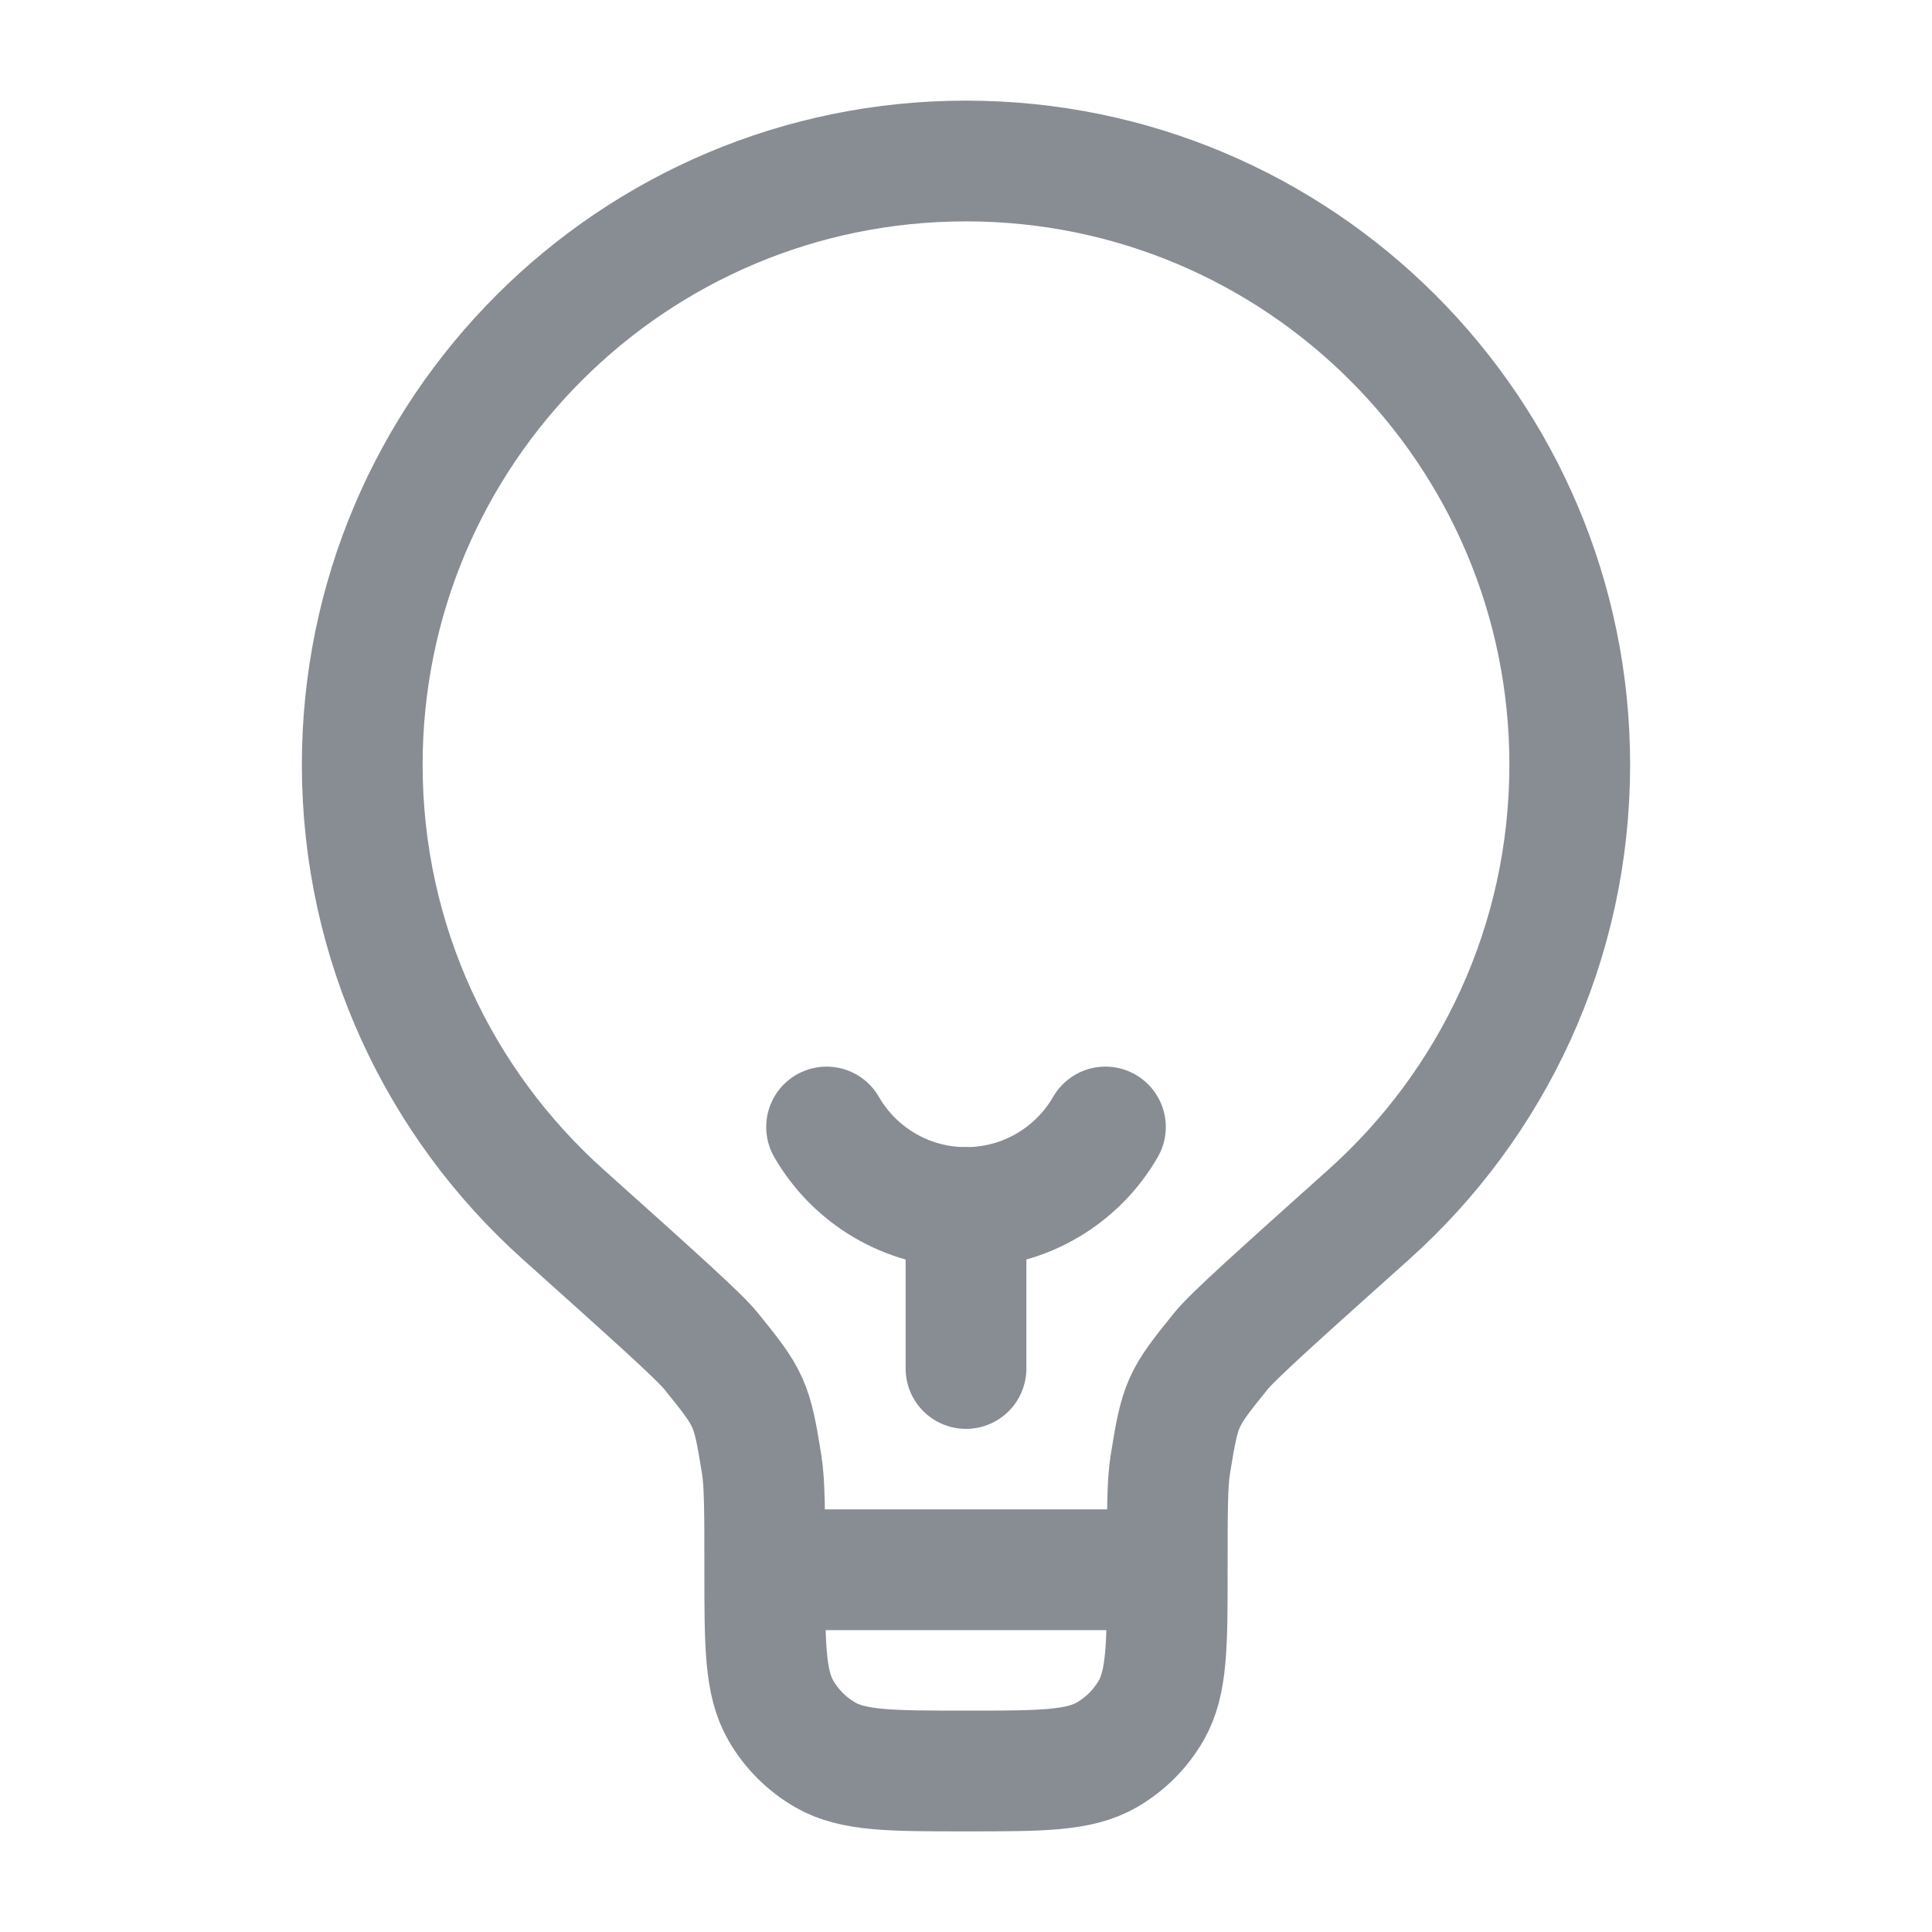 <svg width="24" height="24" viewBox="0 0 24 24" fill="none" xmlns="http://www.w3.org/2000/svg">
<path d="M14.5 19.5H9.5M14.5 19.5C14.5 18.787 14.5 18.43 14.538 18.193C14.661 17.43 14.682 17.381 15.169 16.781C15.32 16.595 15.88 16.093 17.001 15.089C18.535 13.716 19.5 11.721 19.5 9.5C19.5 5.358 16.142 2 12 2C7.858 2 4.5 5.358 4.5 9.5C4.5 11.721 5.465 13.716 6.999 15.089C8.119 16.093 8.68 16.595 8.831 16.781C9.318 17.381 9.339 17.43 9.462 18.193C9.5 18.43 9.5 18.787 9.5 19.5M14.5 19.5C14.5 20.435 14.5 20.902 14.299 21.25C14.167 21.478 13.978 21.667 13.75 21.799C13.402 22 12.935 22 12 22C11.065 22 10.598 22 10.25 21.799C10.022 21.667 9.833 21.478 9.701 21.25C9.5 20.902 9.5 20.435 9.5 19.5" stroke="#888D94" stroke-width="1.5"/>
<path d="M12 17V15" stroke="#888D94" stroke-width="1.5" stroke-linecap="round"/>
<path d="M13.732 14C13.387 14.598 12.74 15 12 15C11.26 15 10.613 14.598 10.268 14" stroke="#888D94" stroke-width="1.5" stroke-linecap="round"/>
</svg>
